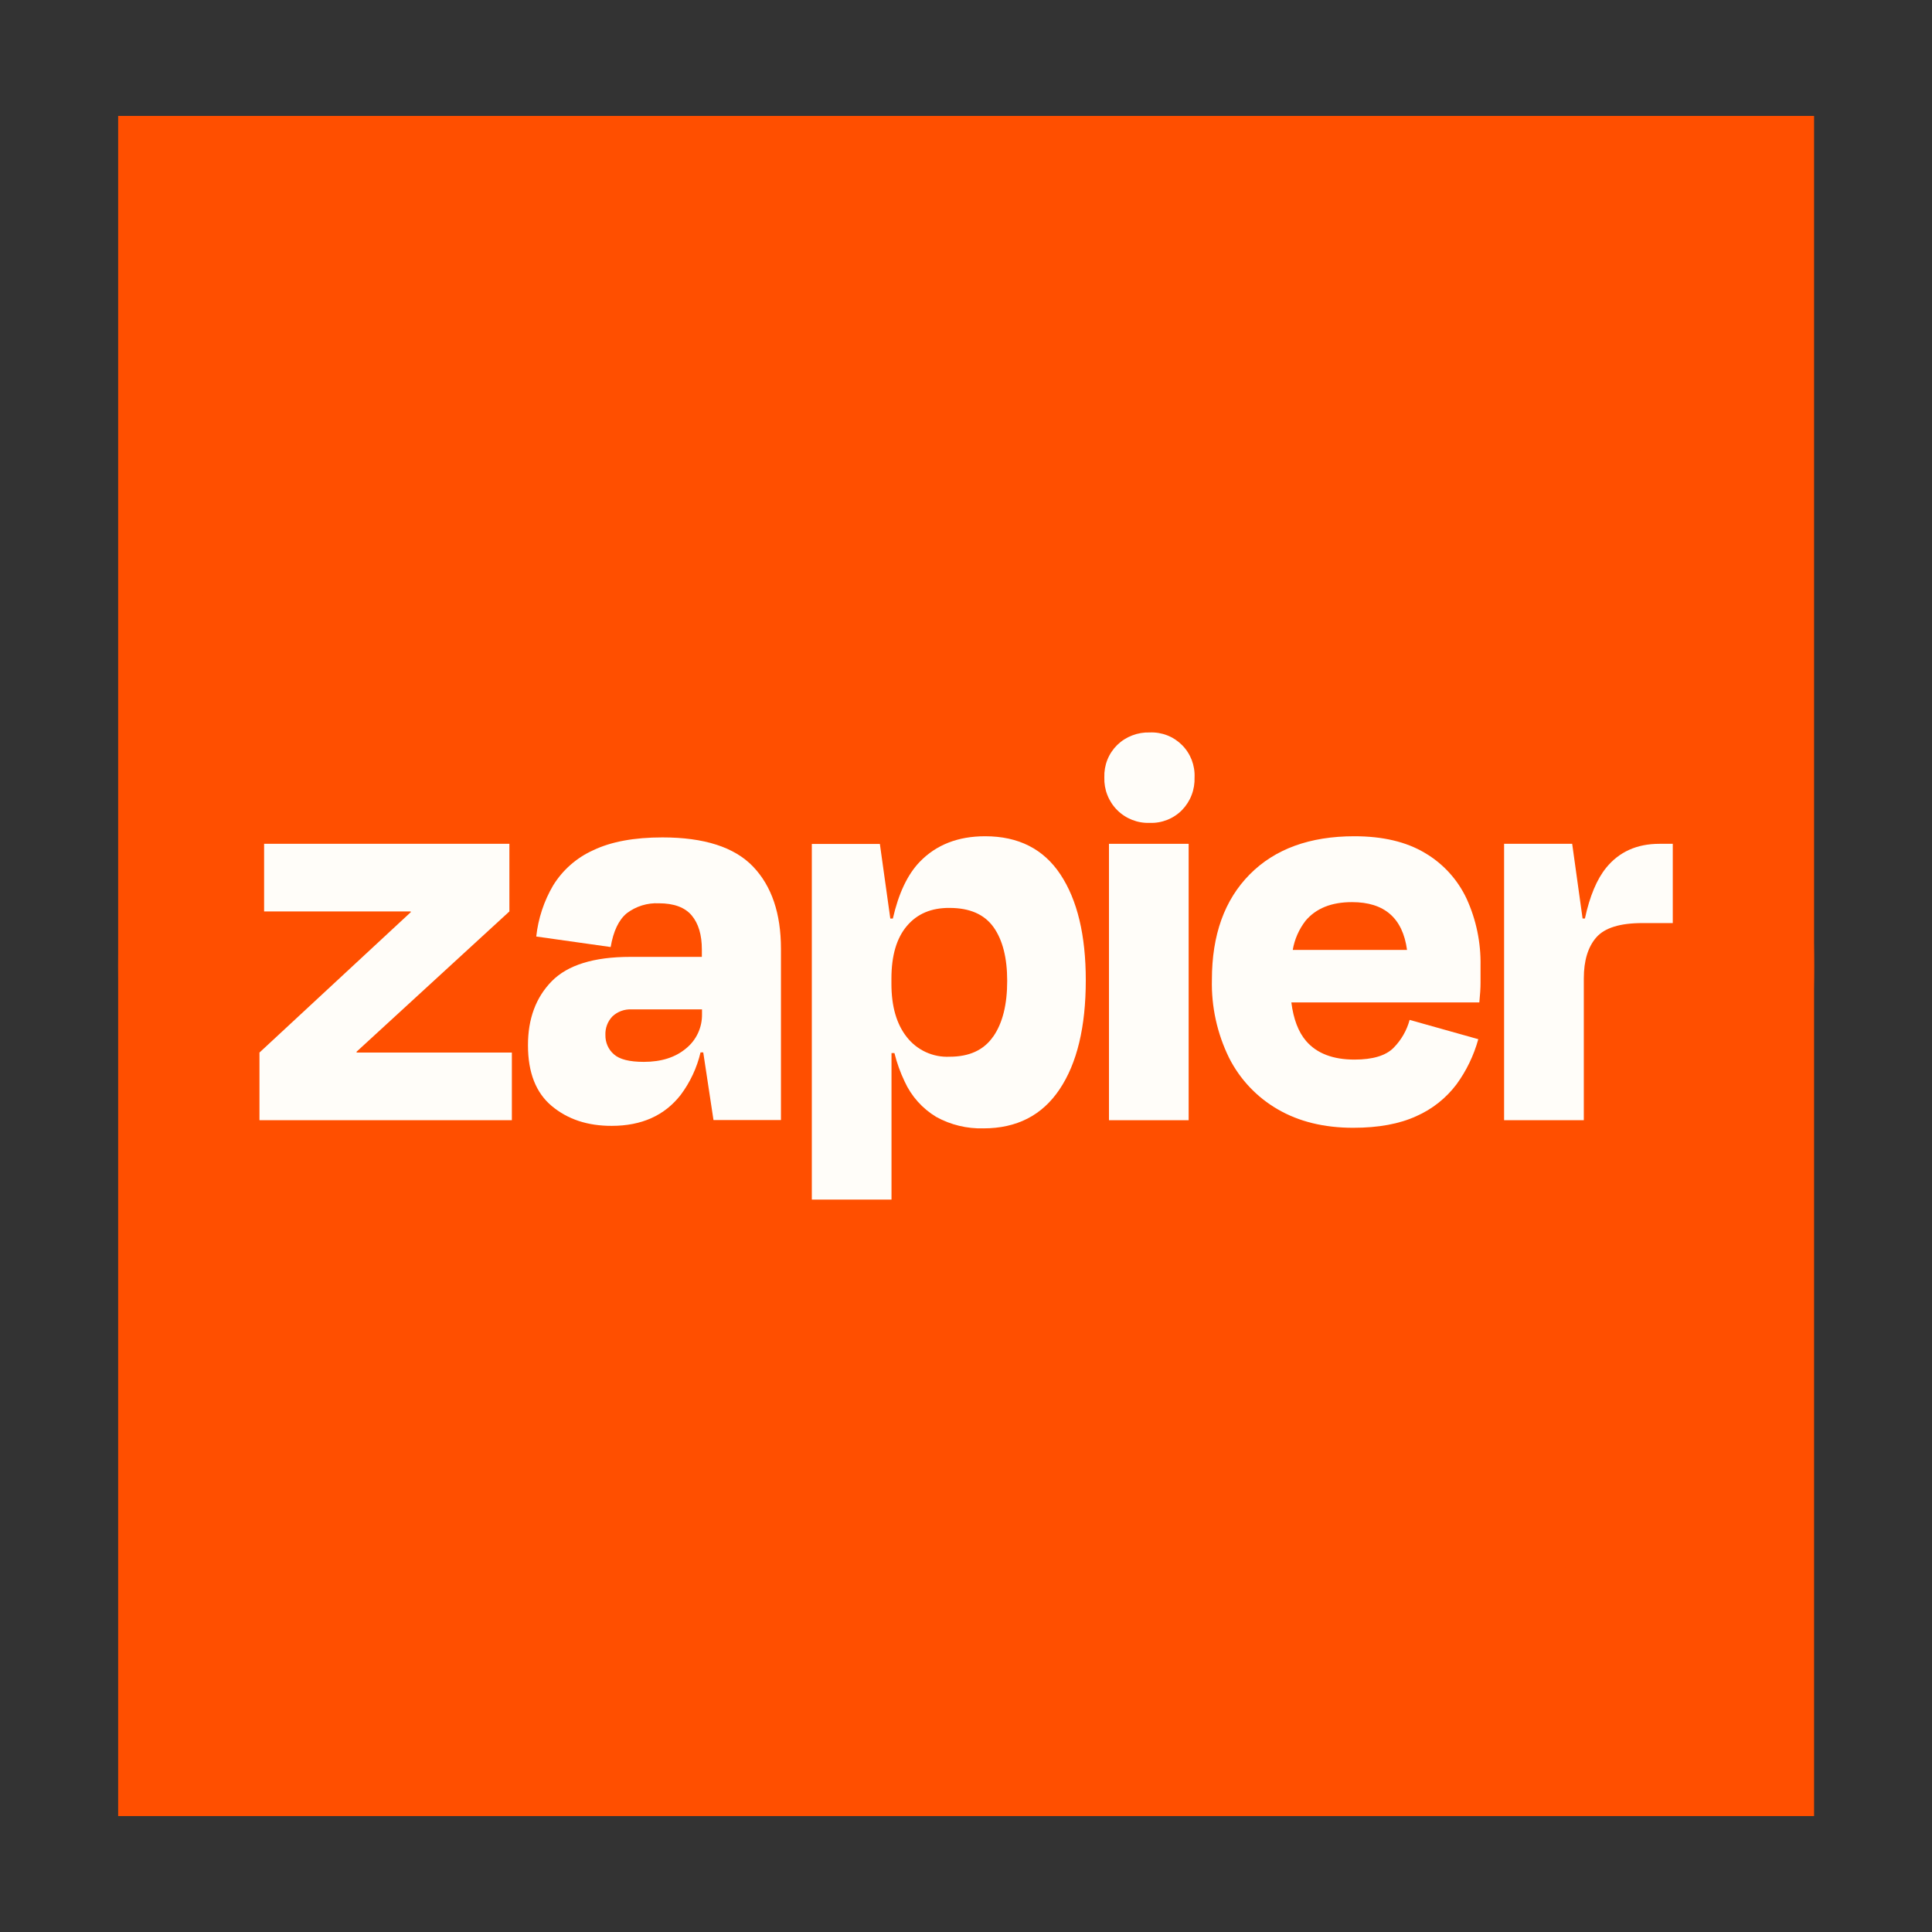 <svg width="50" height="50" viewBox="-3 -3 50 50" fill="none" xmlns="http://www.w3.org/2000/svg">
<rect x="-3" y="-3" width="50" height="50" fill="#333333" stroke="none"/>
<g clip-path="url(#clip0_10646_5121)">
<path d="M43.948 0H0.058V44H43.948V0Z" fill="#FF4F00"/>
<path d="M43.948 22C43.948 9.85 34.123 0 22.003 0C9.883 0 0.058 9.85 0.058 22C0.058 34.15 9.883 44 22.003 44C34.123 44 43.948 34.15 43.948 22Z" fill="#FF4F00"/>
<path d="M6.232 24.24L6.226 24.22L10.183 20.588V18.838H3.835V20.588H7.627L7.633 20.605L3.715 24.24V25.99H10.247V24.24H6.232Z" fill="#FFFDF9"/>
<path d="M14.143 18.672C13.411 18.672 12.814 18.783 12.353 19.004C11.923 19.197 11.561 19.515 11.314 19.917C11.077 20.321 10.929 20.771 10.878 21.237L12.804 21.509C12.874 21.097 13.013 20.806 13.222 20.634C13.46 20.454 13.753 20.363 14.05 20.377C14.441 20.377 14.725 20.482 14.901 20.691C15.076 20.901 15.164 21.191 15.164 21.574V21.764H13.312C12.37 21.764 11.692 21.974 11.28 22.393C10.869 22.812 10.663 23.365 10.664 24.053C10.664 24.757 10.869 25.281 11.28 25.624C11.692 25.968 12.209 26.139 12.832 26.137C13.604 26.137 14.199 25.87 14.615 25.337C14.86 25.01 15.036 24.635 15.13 24.236H15.2L15.465 25.986H17.211V21.555C17.211 20.639 16.97 19.93 16.489 19.427C16.007 18.924 15.225 18.672 14.143 18.672ZM14.754 24.134C14.477 24.366 14.114 24.481 13.662 24.481C13.29 24.481 13.032 24.416 12.887 24.285C12.816 24.224 12.76 24.147 12.722 24.061C12.685 23.975 12.666 23.881 12.668 23.788C12.664 23.699 12.678 23.61 12.709 23.527C12.74 23.444 12.788 23.369 12.849 23.305C12.915 23.242 12.994 23.194 13.079 23.163C13.164 23.132 13.255 23.118 13.346 23.123H15.168V23.244C15.171 23.414 15.136 23.583 15.064 23.737C14.992 23.892 14.886 24.028 14.754 24.134Z" fill="#FFFDF9"/>
<path d="M27.762 18.838H25.7V25.991H27.762V18.838Z" fill="#FFFDF9"/>
<path d="M39.945 18.838C39.363 18.838 38.904 19.044 38.568 19.457C38.327 19.753 38.143 20.19 38.018 20.77H37.957L37.688 18.838H35.926V25.99H37.989V22.322C37.989 21.86 38.097 21.505 38.313 21.259C38.529 21.012 38.927 20.889 39.508 20.889H40.291V18.838H39.945Z" fill="#FFFDF9"/>
<path d="M33.873 19.072C33.392 18.785 32.784 18.642 32.051 18.642C30.898 18.642 29.994 18.971 29.342 19.63C28.69 20.289 28.364 21.197 28.364 22.354C28.347 23.054 28.5 23.748 28.808 24.376C29.09 24.935 29.53 25.4 30.073 25.712C30.619 26.028 31.269 26.187 32.022 26.187C32.674 26.187 33.218 26.087 33.655 25.886C34.066 25.705 34.423 25.422 34.694 25.063C34.951 24.711 35.142 24.315 35.258 23.894L33.481 23.395C33.407 23.669 33.263 23.918 33.063 24.12C32.862 24.321 32.526 24.422 32.054 24.422C31.494 24.422 31.076 24.261 30.8 23.939C30.601 23.706 30.475 23.374 30.42 22.943H35.285C35.305 22.742 35.316 22.573 35.316 22.437V21.992C35.327 21.394 35.204 20.801 34.955 20.257C34.722 19.761 34.345 19.348 33.873 19.072ZM31.992 20.347C32.828 20.347 33.302 20.759 33.414 21.584H30.456C30.503 21.309 30.617 21.05 30.788 20.829C31.059 20.507 31.46 20.346 31.992 20.347Z" fill="#FFFDF9"/>
<path d="M26.755 15.956C26.6 15.951 26.445 15.977 26.301 16.033C26.156 16.088 26.023 16.173 25.912 16.281C25.802 16.39 25.715 16.521 25.658 16.665C25.601 16.809 25.575 16.964 25.58 17.119C25.575 17.275 25.601 17.431 25.659 17.576C25.716 17.722 25.802 17.854 25.912 17.964C26.022 18.075 26.154 18.161 26.299 18.218C26.444 18.275 26.6 18.302 26.755 18.296C26.91 18.302 27.064 18.275 27.208 18.218C27.352 18.161 27.483 18.074 27.591 17.964C27.699 17.852 27.784 17.72 27.839 17.575C27.895 17.43 27.92 17.275 27.915 17.119C27.922 16.965 27.896 16.811 27.841 16.666C27.785 16.522 27.7 16.391 27.591 16.282C27.482 16.173 27.352 16.087 27.208 16.031C27.064 15.975 26.909 15.949 26.755 15.956Z" fill="#FFFDF9"/>
<path d="M22.495 18.642C21.793 18.642 21.228 18.863 20.802 19.305C20.486 19.633 20.255 20.122 20.107 20.772H20.041L19.771 18.841H18.01V28.045H20.072V24.254H20.148C20.211 24.507 20.299 24.753 20.411 24.988C20.585 25.37 20.872 25.691 21.232 25.907C21.605 26.112 22.025 26.213 22.45 26.202C23.314 26.202 23.971 25.865 24.422 25.191C24.874 24.517 25.1 23.576 25.1 22.369C25.1 21.203 24.881 20.291 24.444 19.631C24.008 18.972 23.358 18.642 22.495 18.642ZM22.704 23.825C22.464 24.174 22.088 24.348 21.575 24.348C21.364 24.358 21.154 24.317 20.961 24.229C20.769 24.141 20.601 24.009 20.47 23.842C20.203 23.506 20.07 23.046 20.07 22.462V22.326C20.07 21.733 20.203 21.279 20.47 20.964C20.736 20.649 21.104 20.493 21.575 20.497C22.096 20.497 22.475 20.663 22.712 20.994C22.948 21.326 23.066 21.789 23.066 22.383C23.067 22.997 22.947 23.477 22.706 23.825H22.704Z" fill="#FFFDF9"/>
</g>
<defs>
<clipPath id="clip0_10646_5121">
<rect width="44" height="44" fill="white"/>
</clipPath>
</defs>
</svg>
